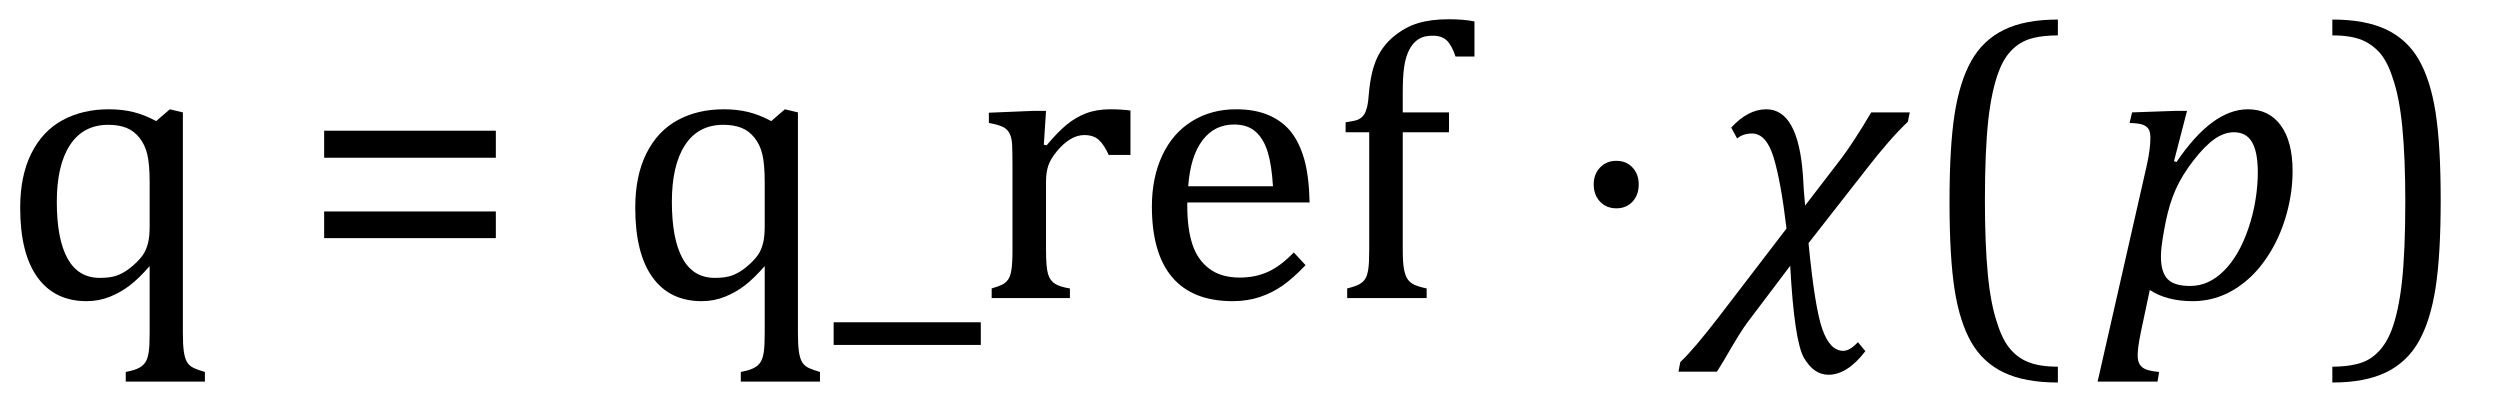 <?xml version="1.0" encoding="UTF-8" standalone="no"?><svg xmlns="http://www.w3.org/2000/svg" xmlns:xlink="http://www.w3.org/1999/xlink" stroke-dasharray="none" shape-rendering="auto" font-family="'Dialog'" width="125.813" text-rendering="auto" fill-opacity="1" contentScriptType="text/ecmascript" color-interpolation="auto" color-rendering="auto" preserveAspectRatio="xMidYMid meet" font-size="12" fill="black" stroke="black" image-rendering="auto" stroke-miterlimit="10" zoomAndPan="magnify" version="1.0" stroke-linecap="square" stroke-linejoin="miter" contentStyleType="text/css" font-style="normal" height="20" stroke-width="1" stroke-dashoffset="0" font-weight="normal" stroke-opacity="1" y="-5"><!--Converted from MathML using JEuclid--><defs id="genericDefs"/><g><g text-rendering="optimizeLegibility" transform="translate(0,15)" color-rendering="optimizeQuality" color-interpolation="linearRGB" image-rendering="optimizeQuality"><path d="M10.312 4.203 L6.328 4.203 L6.328 3.719 Q6.797 3.625 7.008 3.508 Q7.219 3.391 7.328 3.211 Q7.438 3.031 7.484 2.719 Q7.531 2.406 7.531 1.766 L7.531 -1.609 Q7 -1 6.547 -0.648 Q6.094 -0.297 5.539 -0.07 Q4.984 0.156 4.359 0.156 Q2.75 0.156 1.883 -1.047 Q1.016 -2.25 1.016 -4.547 Q1.016 -6.156 1.578 -7.281 Q2.141 -8.406 3.148 -8.953 Q4.156 -9.5 5.469 -9.5 Q6.156 -9.5 6.719 -9.359 Q7.281 -9.219 7.859 -8.906 L8.547 -9.5 L9.203 -9.344 L9.203 1.766 Q9.203 2.344 9.25 2.68 Q9.297 3.016 9.406 3.211 Q9.516 3.406 9.742 3.516 Q9.969 3.625 10.312 3.719 L10.312 4.203 ZM7.531 -5.828 Q7.531 -6.734 7.414 -7.227 Q7.297 -7.719 7.016 -8.07 Q6.734 -8.422 6.352 -8.57 Q5.969 -8.719 5.453 -8.719 Q4.188 -8.719 3.523 -7.703 Q2.859 -6.688 2.859 -4.844 Q2.859 -2.969 3.398 -1.992 Q3.938 -1.016 5.016 -1.016 Q5.438 -1.016 5.719 -1.086 Q6 -1.156 6.281 -1.328 Q6.562 -1.5 6.852 -1.781 Q7.141 -2.062 7.266 -2.289 Q7.391 -2.516 7.461 -2.82 Q7.531 -3.125 7.531 -3.609 L7.531 -5.828 Z" stroke="none"/></g><g text-rendering="optimizeLegibility" transform="translate(15.094,15)" color-rendering="optimizeQuality" color-interpolation="linearRGB" image-rendering="optimizeQuality"><path d="M1.219 -7.062 L1.219 -8.422 L9.859 -8.422 L9.859 -7.062 L1.219 -7.062 ZM1.219 -3.016 L1.219 -4.359 L9.859 -4.359 L9.859 -3.016 L1.219 -3.016 Z" stroke="none"/></g><g text-rendering="optimizeLegibility" transform="translate(26.953,15)" color-rendering="optimizeQuality" color-interpolation="linearRGB" image-rendering="optimizeQuality"><path d="M14.312 4.203 L10.328 4.203 L10.328 3.719 Q10.797 3.625 11.008 3.508 Q11.219 3.391 11.328 3.211 Q11.438 3.031 11.484 2.719 Q11.531 2.406 11.531 1.766 L11.531 -1.609 Q11 -1 10.547 -0.648 Q10.094 -0.297 9.539 -0.07 Q8.984 0.156 8.359 0.156 Q6.75 0.156 5.883 -1.047 Q5.016 -2.25 5.016 -4.547 Q5.016 -6.156 5.578 -7.281 Q6.141 -8.406 7.148 -8.953 Q8.156 -9.5 9.469 -9.5 Q10.156 -9.5 10.719 -9.359 Q11.281 -9.219 11.859 -8.906 L12.547 -9.5 L13.203 -9.344 L13.203 1.766 Q13.203 2.344 13.25 2.68 Q13.297 3.016 13.406 3.211 Q13.516 3.406 13.742 3.516 Q13.969 3.625 14.312 3.719 L14.312 4.203 ZM11.531 -5.828 Q11.531 -6.734 11.414 -7.227 Q11.297 -7.719 11.016 -8.07 Q10.734 -8.422 10.352 -8.57 Q9.969 -8.719 9.453 -8.719 Q8.188 -8.719 7.523 -7.703 Q6.859 -6.688 6.859 -4.844 Q6.859 -2.969 7.398 -1.992 Q7.938 -1.016 9.016 -1.016 Q9.438 -1.016 9.719 -1.086 Q10 -1.156 10.281 -1.328 Q10.562 -1.5 10.852 -1.781 Q11.141 -2.062 11.266 -2.289 Q11.391 -2.516 11.461 -2.82 Q11.531 -3.125 11.531 -3.609 L11.531 -5.828 ZM15 2.359 L15 1.219 L22.406 1.219 L22.406 2.359 L15 2.359 ZM25.578 -7.719 L25.719 -7.688 Q26.266 -8.344 26.719 -8.719 Q27.172 -9.094 27.703 -9.297 Q28.234 -9.5 28.922 -9.5 Q29.484 -9.5 29.938 -9.438 L29.938 -7.203 L28.844 -7.203 Q28.609 -7.719 28.344 -7.961 Q28.078 -8.203 27.609 -8.203 Q27.266 -8.203 26.922 -8 Q26.578 -7.797 26.25 -7.406 Q25.922 -7.016 25.805 -6.672 Q25.688 -6.328 25.688 -5.859 L25.688 -2.438 Q25.688 -1.547 25.789 -1.211 Q25.891 -0.875 26.141 -0.719 Q26.391 -0.562 26.891 -0.484 L26.891 0 L22.953 0 L22.953 -0.484 Q23.328 -0.594 23.492 -0.68 Q23.656 -0.766 23.773 -0.922 Q23.891 -1.078 23.945 -1.406 Q24 -1.734 24 -2.406 L24 -6.672 Q24 -7.297 23.984 -7.68 Q23.969 -8.062 23.852 -8.289 Q23.734 -8.516 23.492 -8.625 Q23.25 -8.734 22.812 -8.812 L22.812 -9.328 L25.094 -9.422 L25.688 -9.422 L25.578 -7.719 ZM38.75 -1.656 Q38.125 -1 37.602 -0.633 Q37.078 -0.266 36.453 -0.055 Q35.828 0.156 35.078 0.156 Q33.062 0.156 32.039 -1.047 Q31.016 -2.25 31.016 -4.609 Q31.016 -6.062 31.539 -7.18 Q32.062 -8.297 33.031 -8.898 Q34 -9.5 35.25 -9.5 Q36.234 -9.5 36.93 -9.188 Q37.625 -8.875 38.039 -8.336 Q38.453 -7.797 38.688 -6.969 Q38.922 -6.141 38.953 -4.812 L32.797 -4.812 L32.797 -4.641 Q32.797 -3.484 33.055 -2.703 Q33.312 -1.922 33.906 -1.477 Q34.5 -1.031 35.438 -1.031 Q36.234 -1.031 36.875 -1.328 Q37.516 -1.625 38.156 -2.297 L38.75 -1.656 ZM37.109 -5.625 Q37.047 -6.688 36.844 -7.352 Q36.641 -8.016 36.234 -8.375 Q35.828 -8.734 35.156 -8.734 Q34.156 -8.734 33.555 -7.93 Q32.953 -7.125 32.844 -5.625 L37.109 -5.625 ZM45.969 -8.344 L43.641 -8.344 L43.641 -2.438 Q43.641 -1.781 43.703 -1.453 Q43.766 -1.125 43.883 -0.953 Q44 -0.781 44.203 -0.68 Q44.406 -0.578 44.844 -0.484 L44.844 0 L40.844 0 L40.844 -0.484 Q41.281 -0.594 41.469 -0.703 Q41.656 -0.812 41.758 -0.977 Q41.859 -1.141 41.906 -1.453 Q41.953 -1.766 41.953 -2.438 L41.953 -8.344 L40.766 -8.344 L40.766 -8.844 Q41.141 -8.906 41.266 -8.938 Q41.391 -8.969 41.5 -9.039 Q41.609 -9.109 41.695 -9.234 Q41.781 -9.359 41.844 -9.609 Q41.906 -9.859 41.938 -10.312 Q42.031 -11.375 42.328 -12.039 Q42.625 -12.703 43.195 -13.172 Q43.766 -13.641 44.414 -13.836 Q45.062 -14.031 45.953 -14.031 Q46.719 -14.031 47.25 -13.922 L47.25 -12.156 L46.297 -12.156 Q46.109 -12.719 45.859 -12.961 Q45.609 -13.203 45.156 -13.203 Q44.828 -13.203 44.609 -13.117 Q44.391 -13.031 44.211 -12.844 Q44.031 -12.656 43.898 -12.344 Q43.766 -12.031 43.703 -11.57 Q43.641 -11.109 43.641 -10.359 L43.641 -9.344 L45.969 -9.344 L45.969 -8.344 Z" stroke="none"/></g><g text-rendering="optimizeLegibility" transform="translate(78.516,15)" color-rendering="optimizeQuality" color-interpolation="linearRGB" image-rendering="optimizeQuality"><path d="M2.828 -6.906 Q3.328 -6.906 3.641 -6.57 Q3.953 -6.234 3.953 -5.719 Q3.953 -5.188 3.641 -4.852 Q3.328 -4.516 2.828 -4.516 Q2.328 -4.516 2.008 -4.852 Q1.688 -5.188 1.688 -5.719 Q1.688 -6.234 2.008 -6.57 Q2.328 -6.906 2.828 -6.906 Z" stroke="none"/></g><g text-rendering="optimizeLegibility" transform="translate(86.109,15)" color-rendering="optimizeQuality" color-interpolation="linearRGB" image-rendering="optimizeQuality"><path d="M9.906 -8.875 Q8.969 -7.984 7.766 -6.422 L4.906 -2.766 Q5.219 0.484 5.602 1.57 Q5.984 2.656 6.656 2.656 Q6.984 2.656 7.391 2.219 L7.766 2.672 Q6.859 3.859 5.906 3.859 Q5.172 3.859 4.68 3.016 Q4.188 2.172 3.984 -1.625 L1.859 1.188 Q1.516 1.625 0.672 3.094 L0.297 3.703 L-1.641 3.703 L-1.547 3.219 Q-0.875 2.594 0.422 0.906 L3.797 -3.5 Q3.516 -5.875 3.148 -7.078 Q2.781 -8.281 2.062 -8.281 Q1.609 -8.281 1.312 -8.031 L1.016 -8.578 Q1.859 -9.5 2.781 -9.5 Q4.391 -9.5 4.625 -6.156 Q4.656 -5.484 4.734 -4.656 L6.547 -7.016 Q7.141 -7.797 8.062 -9.344 L10 -9.344 L9.906 -8.875 Z" stroke="none"/></g><g text-rendering="optimizeLegibility" transform="translate(96.344,15)" color-rendering="optimizeQuality" color-interpolation="linearRGB" image-rendering="optimizeQuality"><path d="M7.219 4.25 Q5.562 4.25 4.508 3.75 Q3.453 3.25 2.867 2.234 Q2.281 1.219 2.023 -0.414 Q1.766 -2.047 1.766 -4.844 Q1.766 -7.625 2.023 -9.266 Q2.281 -10.906 2.867 -11.945 Q3.453 -12.984 4.508 -13.5 Q5.562 -14.016 7.219 -14.016 L7.219 -13.219 Q6.531 -13.219 6 -13.094 Q5.406 -12.953 4.984 -12.562 Q4.516 -12.141 4.234 -11.375 Q3.891 -10.469 3.719 -8.984 Q3.547 -7.406 3.547 -4.922 Q3.547 -2.719 3.695 -1.18 Q3.844 0.359 4.188 1.328 Q4.453 2.156 4.859 2.609 Q5.219 3.016 5.719 3.219 Q6.297 3.453 7.219 3.453 L7.219 4.25 Z" stroke="none"/></g><g text-rendering="optimizeLegibility" transform="translate(105.641,15)" color-rendering="optimizeQuality" color-interpolation="linearRGB" image-rendering="optimizeQuality"><path d="M2.094 1.734 Q2 2.203 1.969 2.453 Q1.938 2.703 1.938 2.875 Q1.938 3.172 2.039 3.336 Q2.141 3.5 2.344 3.586 Q2.547 3.672 3.016 3.719 L2.938 4.203 L-0.078 4.203 L2.391 -6.656 Q2.578 -7.484 2.578 -8.062 Q2.578 -8.344 2.492 -8.492 Q2.406 -8.641 2.211 -8.719 Q2.016 -8.797 1.531 -8.812 L1.656 -9.344 L3.875 -9.422 L4.422 -9.422 L3.766 -6.891 L3.891 -6.844 Q5.688 -9.5 7.484 -9.5 Q8.547 -9.5 9.141 -8.688 Q9.734 -7.875 9.734 -6.391 Q9.734 -5.344 9.445 -4.281 Q9.156 -3.219 8.641 -2.359 Q8.125 -1.5 7.492 -0.945 Q6.859 -0.391 6.164 -0.117 Q5.469 0.156 4.703 0.156 Q3.406 0.156 2.547 -0.406 L2.094 1.734 ZM3.266 -3.406 Q3.172 -2.875 3.141 -2.602 Q3.109 -2.328 3.109 -2.078 Q3.109 -1.312 3.438 -0.961 Q3.766 -0.609 4.578 -0.609 Q5.062 -0.609 5.484 -0.805 Q5.906 -1 6.281 -1.375 Q6.656 -1.75 6.961 -2.273 Q7.266 -2.797 7.508 -3.5 Q7.75 -4.203 7.867 -4.938 Q7.984 -5.672 7.984 -6.312 Q7.984 -7.344 7.695 -7.844 Q7.406 -8.344 6.781 -8.344 Q6.297 -8.344 5.812 -8.008 Q5.328 -7.672 4.75 -6.93 Q4.172 -6.188 3.852 -5.469 Q3.531 -4.75 3.344 -3.812 L3.266 -3.406 Z" stroke="none"/></g><g text-rendering="optimizeLegibility" transform="translate(116.953,15)" color-rendering="optimizeQuality" color-interpolation="linearRGB" image-rendering="optimizeQuality"><path d="M0.422 -14.016 Q2.078 -14.016 3.133 -13.516 Q4.188 -13.016 4.773 -12 Q5.359 -10.984 5.617 -9.352 Q5.875 -7.719 5.875 -4.922 Q5.875 -2.156 5.617 -0.508 Q5.359 1.141 4.773 2.18 Q4.188 3.219 3.133 3.734 Q2.078 4.25 0.422 4.25 L0.422 3.453 Q1.109 3.453 1.625 3.328 Q2.234 3.188 2.641 2.797 Q3.109 2.375 3.406 1.609 Q3.75 0.703 3.922 -0.781 Q4.094 -2.359 4.094 -4.844 Q4.094 -7.047 3.945 -8.586 Q3.797 -10.125 3.453 -11.094 Q3.188 -11.922 2.781 -12.375 Q2.406 -12.781 1.922 -12.984 Q1.344 -13.219 0.422 -13.219 L0.422 -14.016 Z" stroke="none"/></g></g></svg>